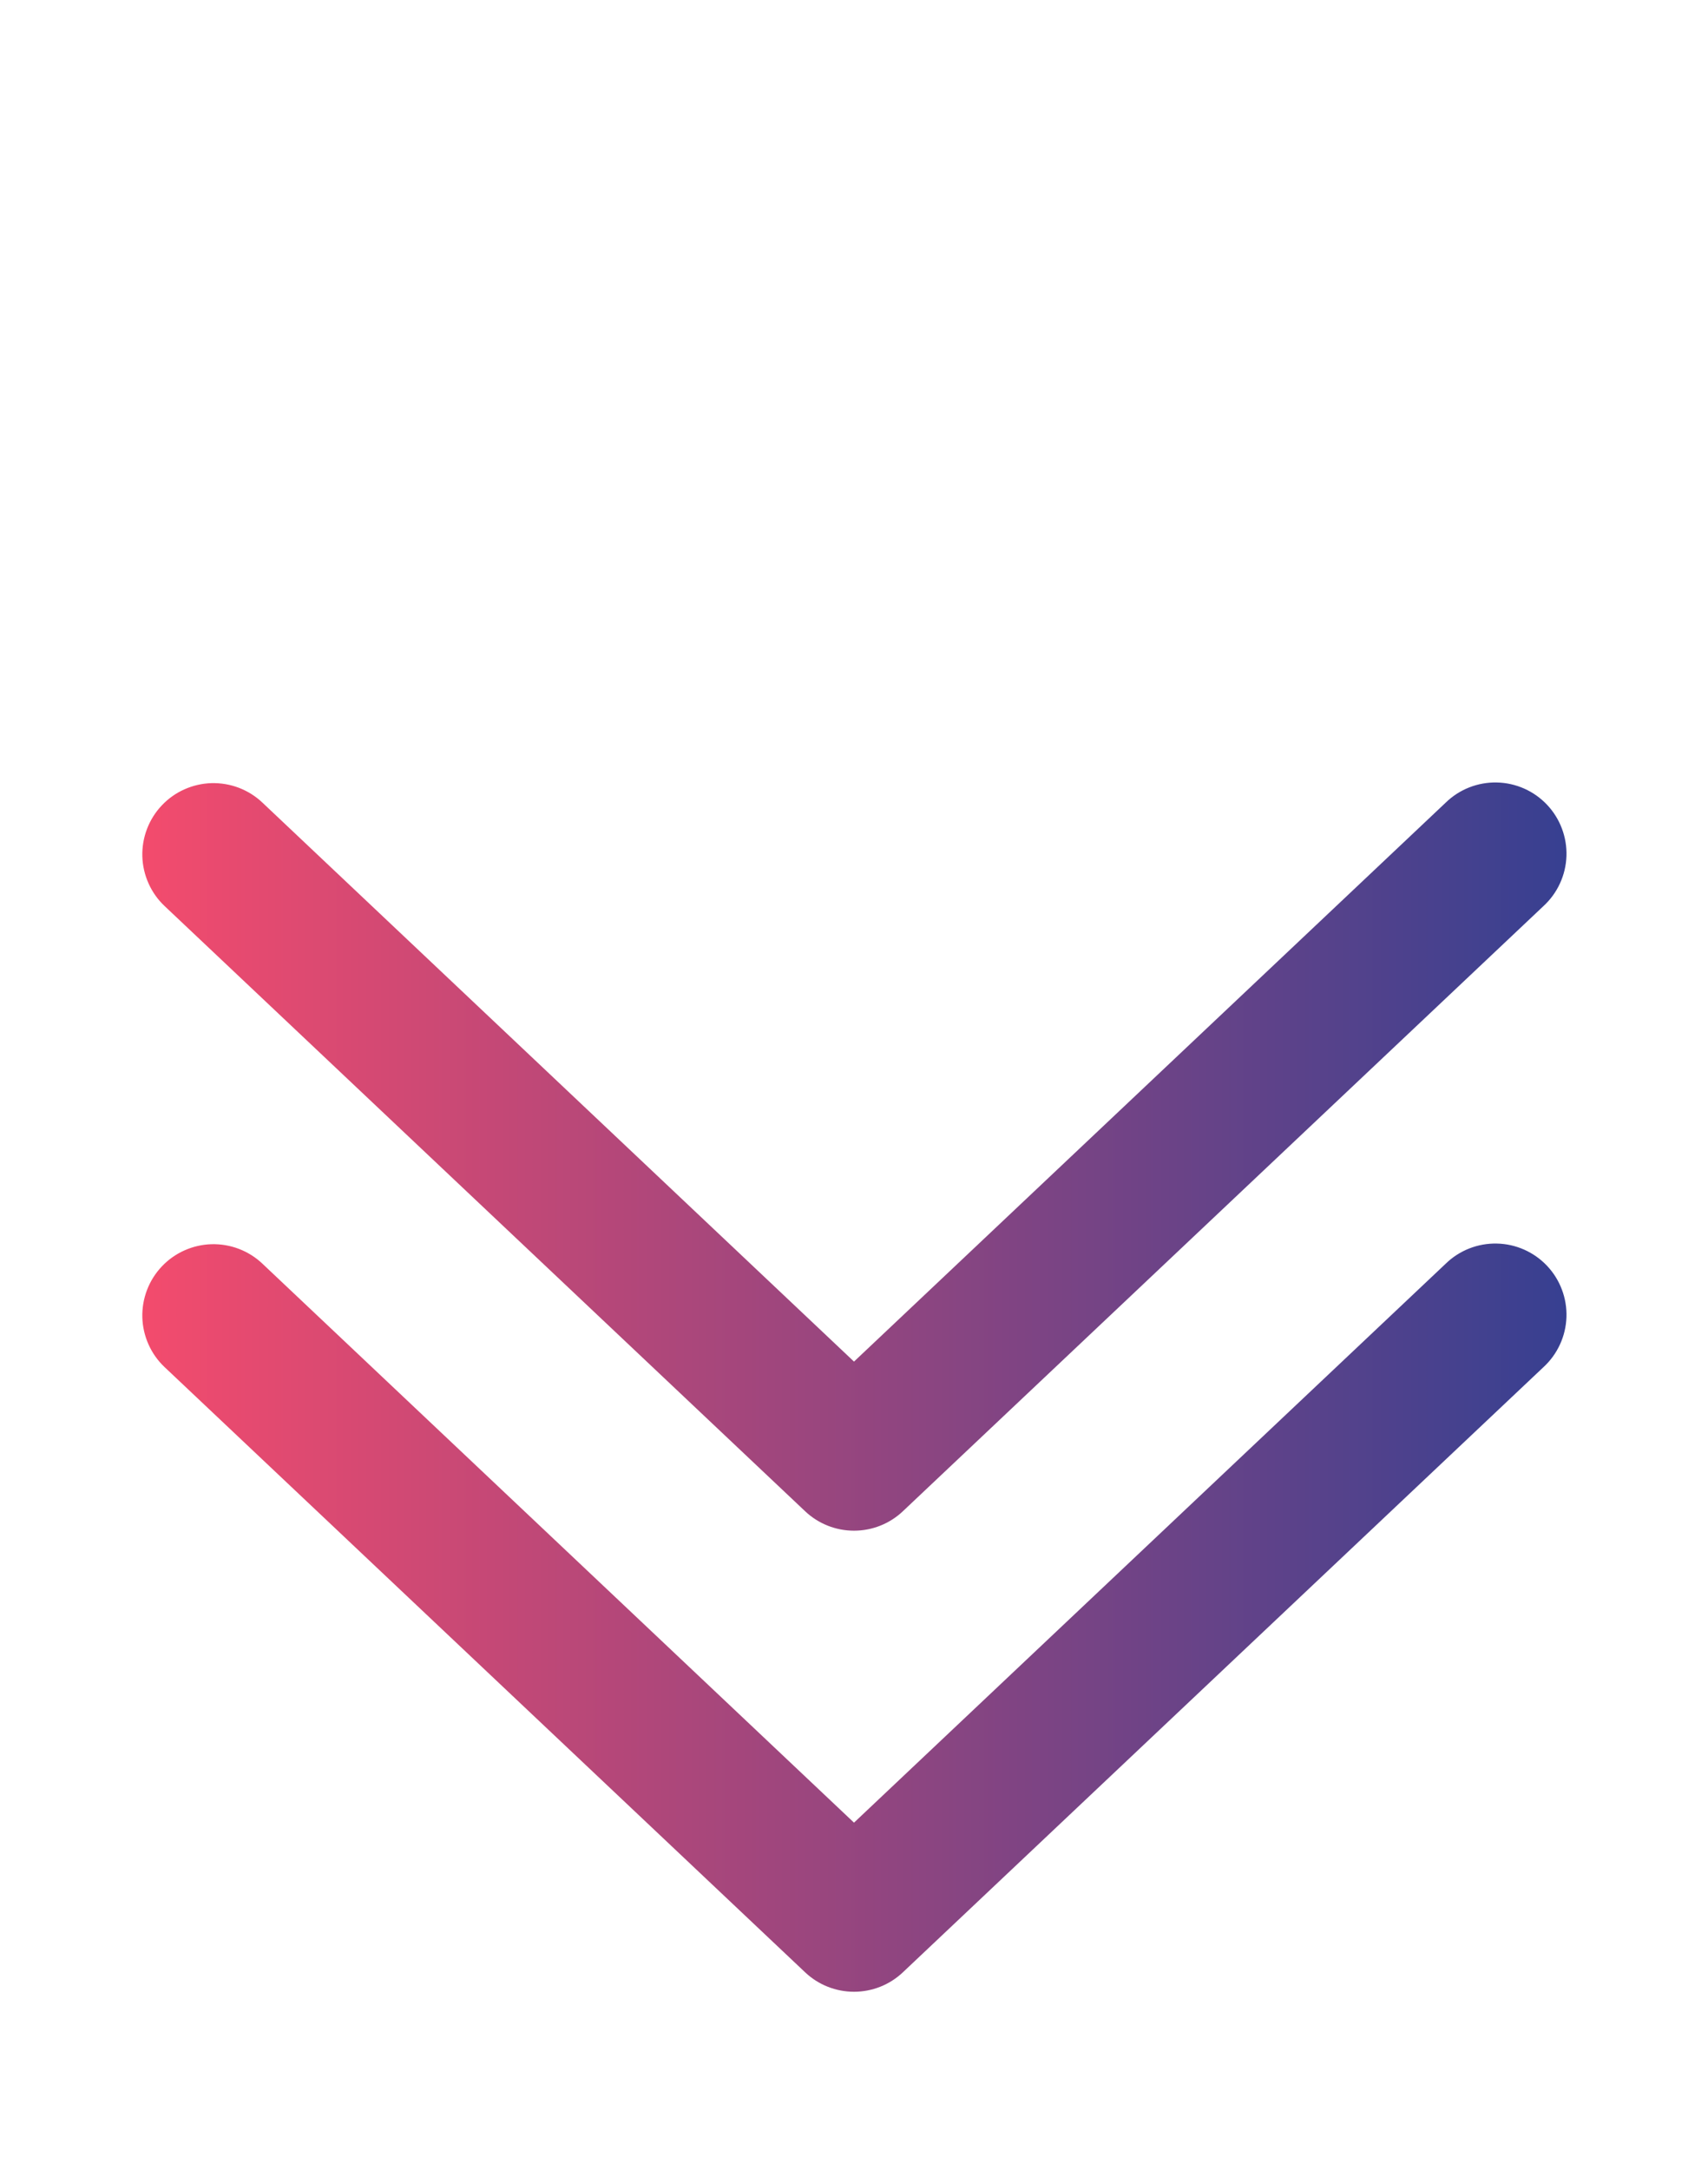 <svg width="63" height="80" viewBox="0 0 63 80" fill="none" xmlns="http://www.w3.org/2000/svg">
<path d="M9.678 29.592C9.428 29.355 9.133 29.17 8.811 29.047C8.489 28.924 8.145 28.866 7.801 28.875C7.456 28.885 7.117 28.963 6.802 29.104C6.487 29.244 6.203 29.446 5.967 29.697C5.73 29.947 5.545 30.242 5.422 30.564C5.299 30.886 5.241 31.23 5.25 31.574C5.26 31.919 5.338 32.258 5.479 32.573C5.62 32.888 5.821 33.172 6.072 33.408L29.697 55.721C30.184 56.182 30.829 56.438 31.5 56.438C32.171 56.438 32.816 56.182 33.303 55.721L56.931 33.408C57.187 33.173 57.394 32.889 57.539 32.573C57.685 32.258 57.766 31.916 57.779 31.568C57.791 31.221 57.734 30.874 57.611 30.549C57.489 30.224 57.303 29.926 57.064 29.673C56.825 29.42 56.538 29.217 56.221 29.076C55.903 28.935 55.56 28.858 55.212 28.851C54.865 28.843 54.519 28.905 54.195 29.032C53.872 29.159 53.576 29.349 53.327 29.592L31.5 50.203L9.678 29.592Z" fill="url(#paint0_linear_10_2)"/>
<path d="M9.678 46.592C9.428 46.355 9.133 46.17 8.811 46.047C8.489 45.924 8.145 45.866 7.801 45.875C7.456 45.885 7.117 45.963 6.802 46.104C6.487 46.245 6.203 46.446 5.967 46.697C5.73 46.947 5.545 47.242 5.422 47.564C5.299 47.886 5.241 48.23 5.25 48.574C5.26 48.919 5.338 49.258 5.479 49.573C5.62 49.888 5.821 50.172 6.072 50.408L29.697 72.721C30.184 73.182 30.829 73.438 31.5 73.438C32.171 73.438 32.816 73.182 33.303 72.721L56.931 50.408C57.187 50.173 57.394 49.889 57.539 49.573C57.685 49.258 57.766 48.916 57.779 48.568C57.791 48.221 57.734 47.874 57.611 47.549C57.489 47.224 57.303 46.926 57.064 46.673C56.825 46.42 56.538 46.217 56.221 46.076C55.903 45.935 55.56 45.858 55.212 45.851C54.865 45.843 54.519 45.905 54.195 46.032C53.872 46.159 53.576 46.349 53.327 46.592L31.5 67.203L9.678 46.592Z" fill="url(#paint1_linear_10_2)"/>
<defs>
<linearGradient id="paint0_linear_10_2" x1="5.249" y1="42.644" x2="57.78" y2="42.644" gradientUnits="userSpaceOnUse">
<stop stop-color="#F34B6D"/>
<stop offset="1" stop-color="#374091"/>
</linearGradient>
<linearGradient id="paint1_linear_10_2" x1="5.249" y1="59.644" x2="57.78" y2="59.644" gradientUnits="userSpaceOnUse">
<stop stop-color="#F34B6D"/>
<stop offset="1" stop-color="#374091"/>
</linearGradient>
</defs>
</svg>
